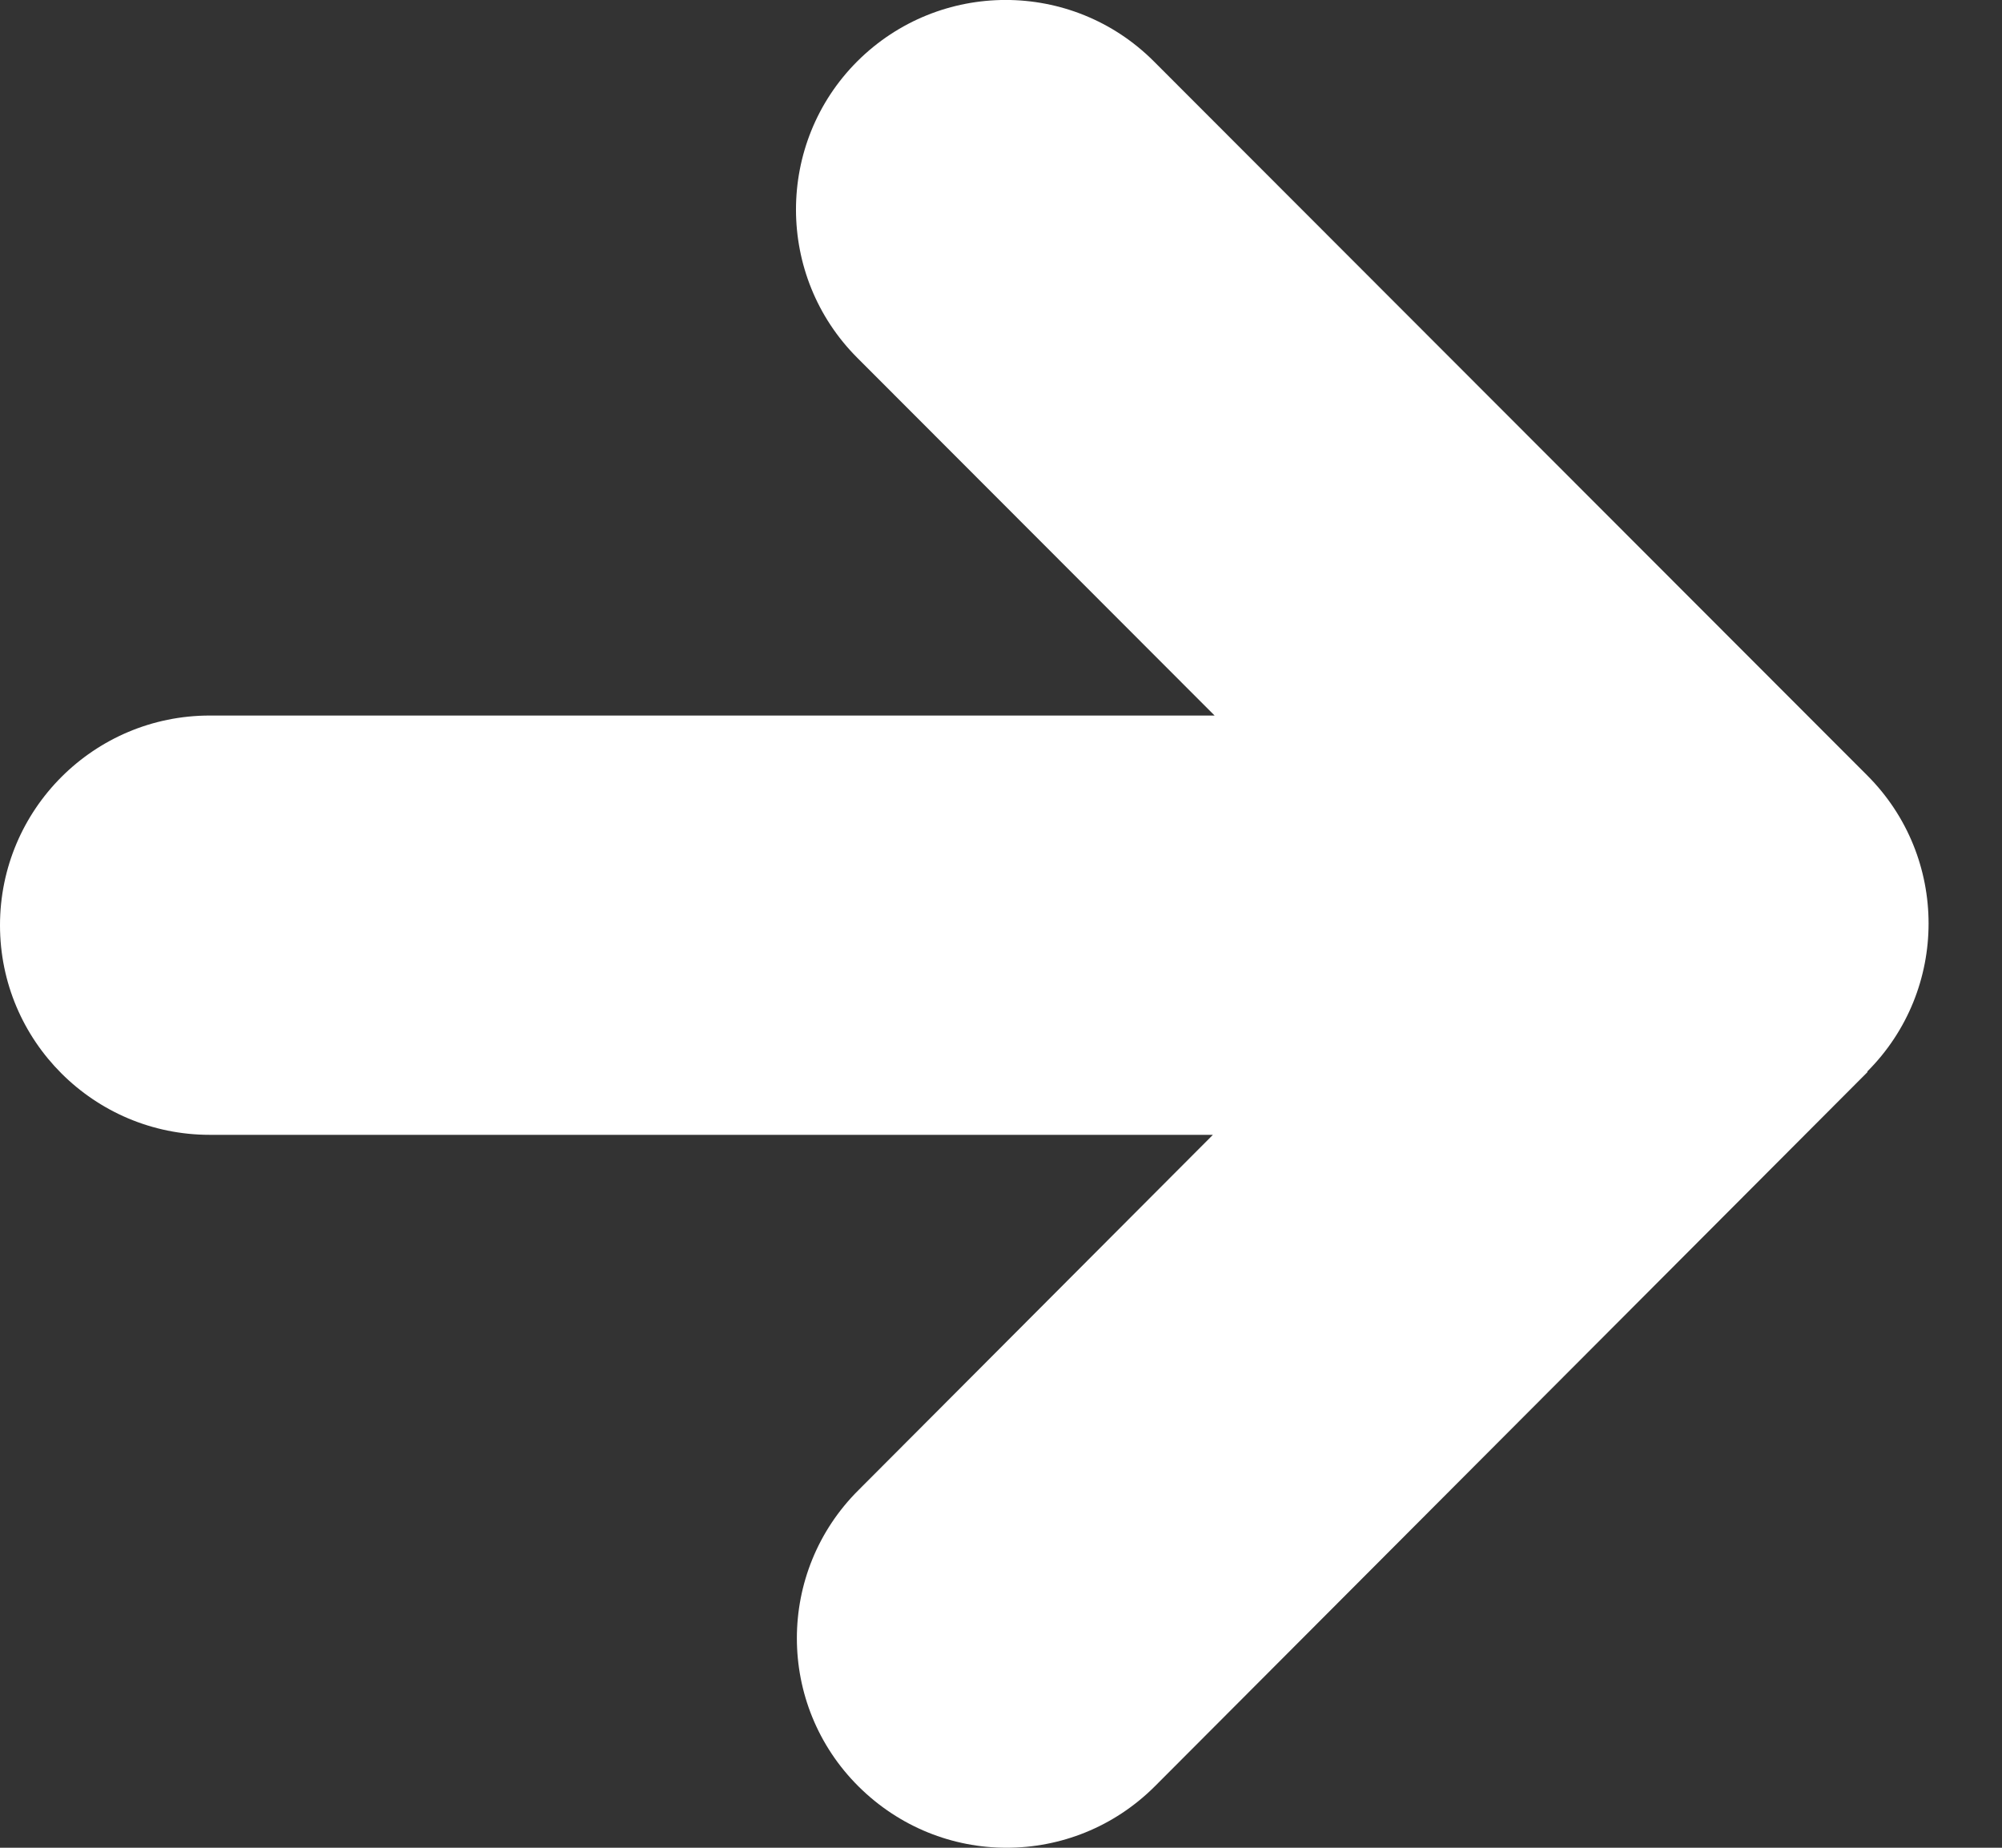 <svg width="13" height="12" viewBox="0 0 13 12" fill="none" xmlns="http://www.w3.org/2000/svg">
<rect x="0" y="0" width="13" height="12" fill="#333333" stroke="none"/>
<path d="M12.127 6.962L7.5 11.6C7.233 11.867 6.885 12 6.536 12C6.188 12 5.842 11.867 5.575 11.602C5.041 11.071 5.041 10.208 5.575 9.677L7.876 7.37H1.362C0.61 7.37 0 6.76 0 6.009C0 5.257 0.61 4.647 1.362 4.647H7.887L5.567 2.324C5.036 1.793 5.036 0.929 5.567 0.398C6.1 -0.133 6.961 -0.133 7.492 0.398L12.125 5.036C12.656 5.567 12.656 6.428 12.125 6.959L12.127 6.962Z" fill="white"/>
</svg>

